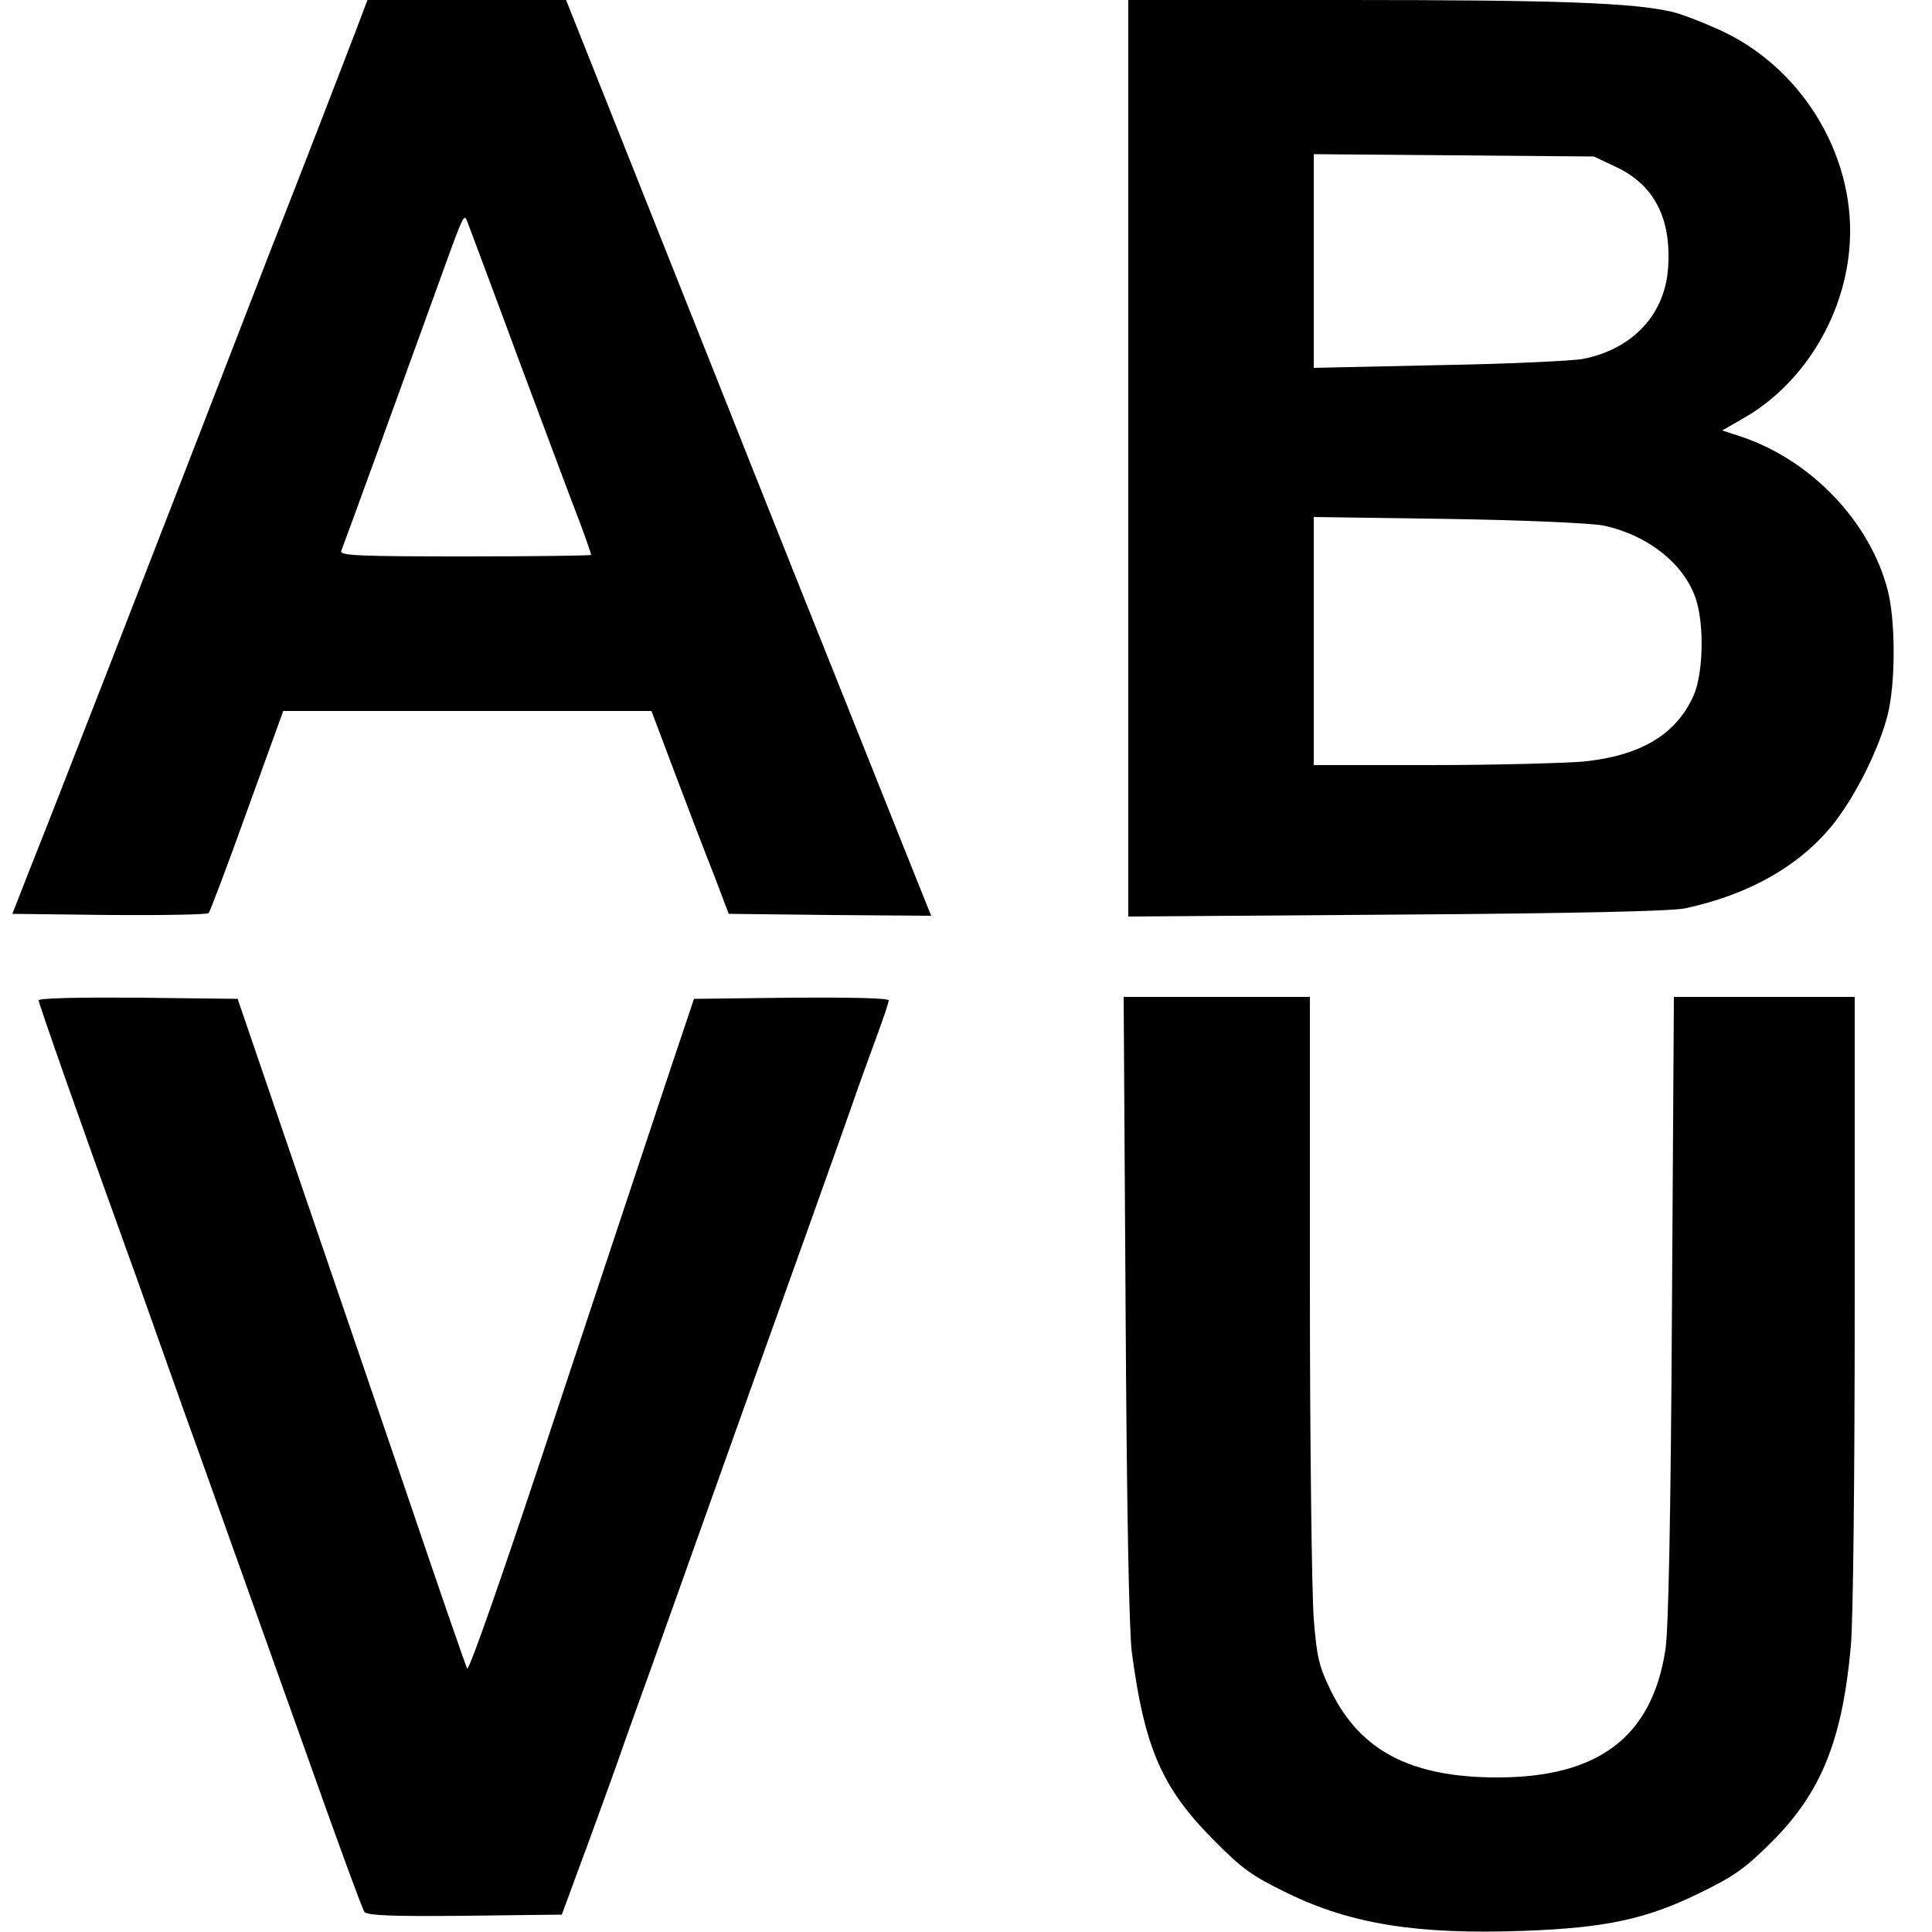 <?xml version="1.0" standalone="no"?>
<!DOCTYPE svg PUBLIC "-//W3C//DTD SVG 20010904//EN"
 "http://www.w3.org/TR/2001/REC-SVG-20010904/DTD/svg10.dtd">
<svg version="1.0" xmlns="http://www.w3.org/2000/svg"
 width="500pt" height="500pt" viewBox="0 0 500 500"
 preserveAspectRatio="xMidYMid meet">
<g transform="translate(0,500) scale(0.1,-0.1)"
fill="#000000" stroke="none">
<path d="M920 4918 c-41 -107 -140 -363 -195 -503 -24 -60 -70 -180 -103 -265
-250 -646 -474 -1222 -543 -1395 l-47 -120 251 -3 c138 -1 254 1 257 5 4 5 49
124 100 266 l93 257 476 0 477 0 61 -162 c34 -90 79 -208 101 -263 l38 -100
262 -3 262 -2 -9 22 c-5 13 -106 264 -223 558 -118 294 -326 817 -463 1162
l-250 628 -257 0 -257 0 -31 -82z m424 -853 c70 -187 140 -375 157 -418 16
-43 29 -81 29 -83 0 -2 -147 -4 -326 -4 -271 0 -325 2 -321 14 10 25 179 490
237 651 83 230 80 224 90 200 4 -11 65 -173 134 -360z"/>
<path d="M2920 3814 l0 -1186 693 5 c466 3 710 9 747 16 164 35 294 108 381
214 59 73 121 196 144 286 21 82 21 246 0 325 -46 176 -197 334 -376 395 l-52
17 54 31 c152 86 259 257 275 438 21 229 -114 462 -326 563 -47 22 -106 45
-131 51 -101 24 -297 31 -841 31 l-568 0 0 -1186z m1262 754 c99 -46 144 -134
135 -261 -8 -121 -92 -211 -221 -236 -28 -5 -196 -13 -373 -16 l-323 -7 0 277
0 276 363 -3 362 -3 57 -27z m-33 -928 c119 -25 215 -104 242 -197 20 -70 16
-188 -8 -243 -45 -101 -137 -156 -286 -171 -50 -4 -228 -9 -394 -9 l-303 0 0
321 0 321 348 -5 c199 -3 370 -11 401 -17z"/>
<path d="M100 2411 c0 -8 119 -346 215 -611 19 -52 64 -178 100 -280 36 -102
81 -228 100 -280 34 -95 50 -140 291 -815 70 -198 132 -366 137 -373 8 -9 67
-12 261 -10 l250 3 46 125 c26 69 67 183 93 255 25 72 66 186 91 255 153 430
358 1003 418 1170 38 107 85 238 103 290 18 52 47 132 64 178 17 46 31 88 31
93 0 6 -98 8 -252 7 l-252 -3 -57 -170 c-31 -93 -162 -487 -290 -873 -135
-410 -235 -698 -240 -690 -4 7 -73 207 -153 443 -81 237 -213 624 -294 860
l-147 430 -258 3 c-156 1 -257 -1 -257 -7z"/>
<path d="M2913 1618 c3 -532 9 -833 16 -893 33 -249 78 -352 211 -486 74 -75
100 -94 191 -138 166 -81 337 -108 614 -98 211 8 315 30 454 98 90 44 118 64
187 133 127 127 182 262 204 506 6 67 10 440 10 898 l0 782 -234 0 -234 0 -5
-807 c-3 -538 -9 -833 -17 -883 -35 -225 -173 -330 -435 -330 -222 0 -354 68
-430 223 -31 63 -37 86 -45 187 -5 63 -10 451 -10 863 l0 747 -241 0 -241 0 5
-802z"/>
</g>
</svg>
